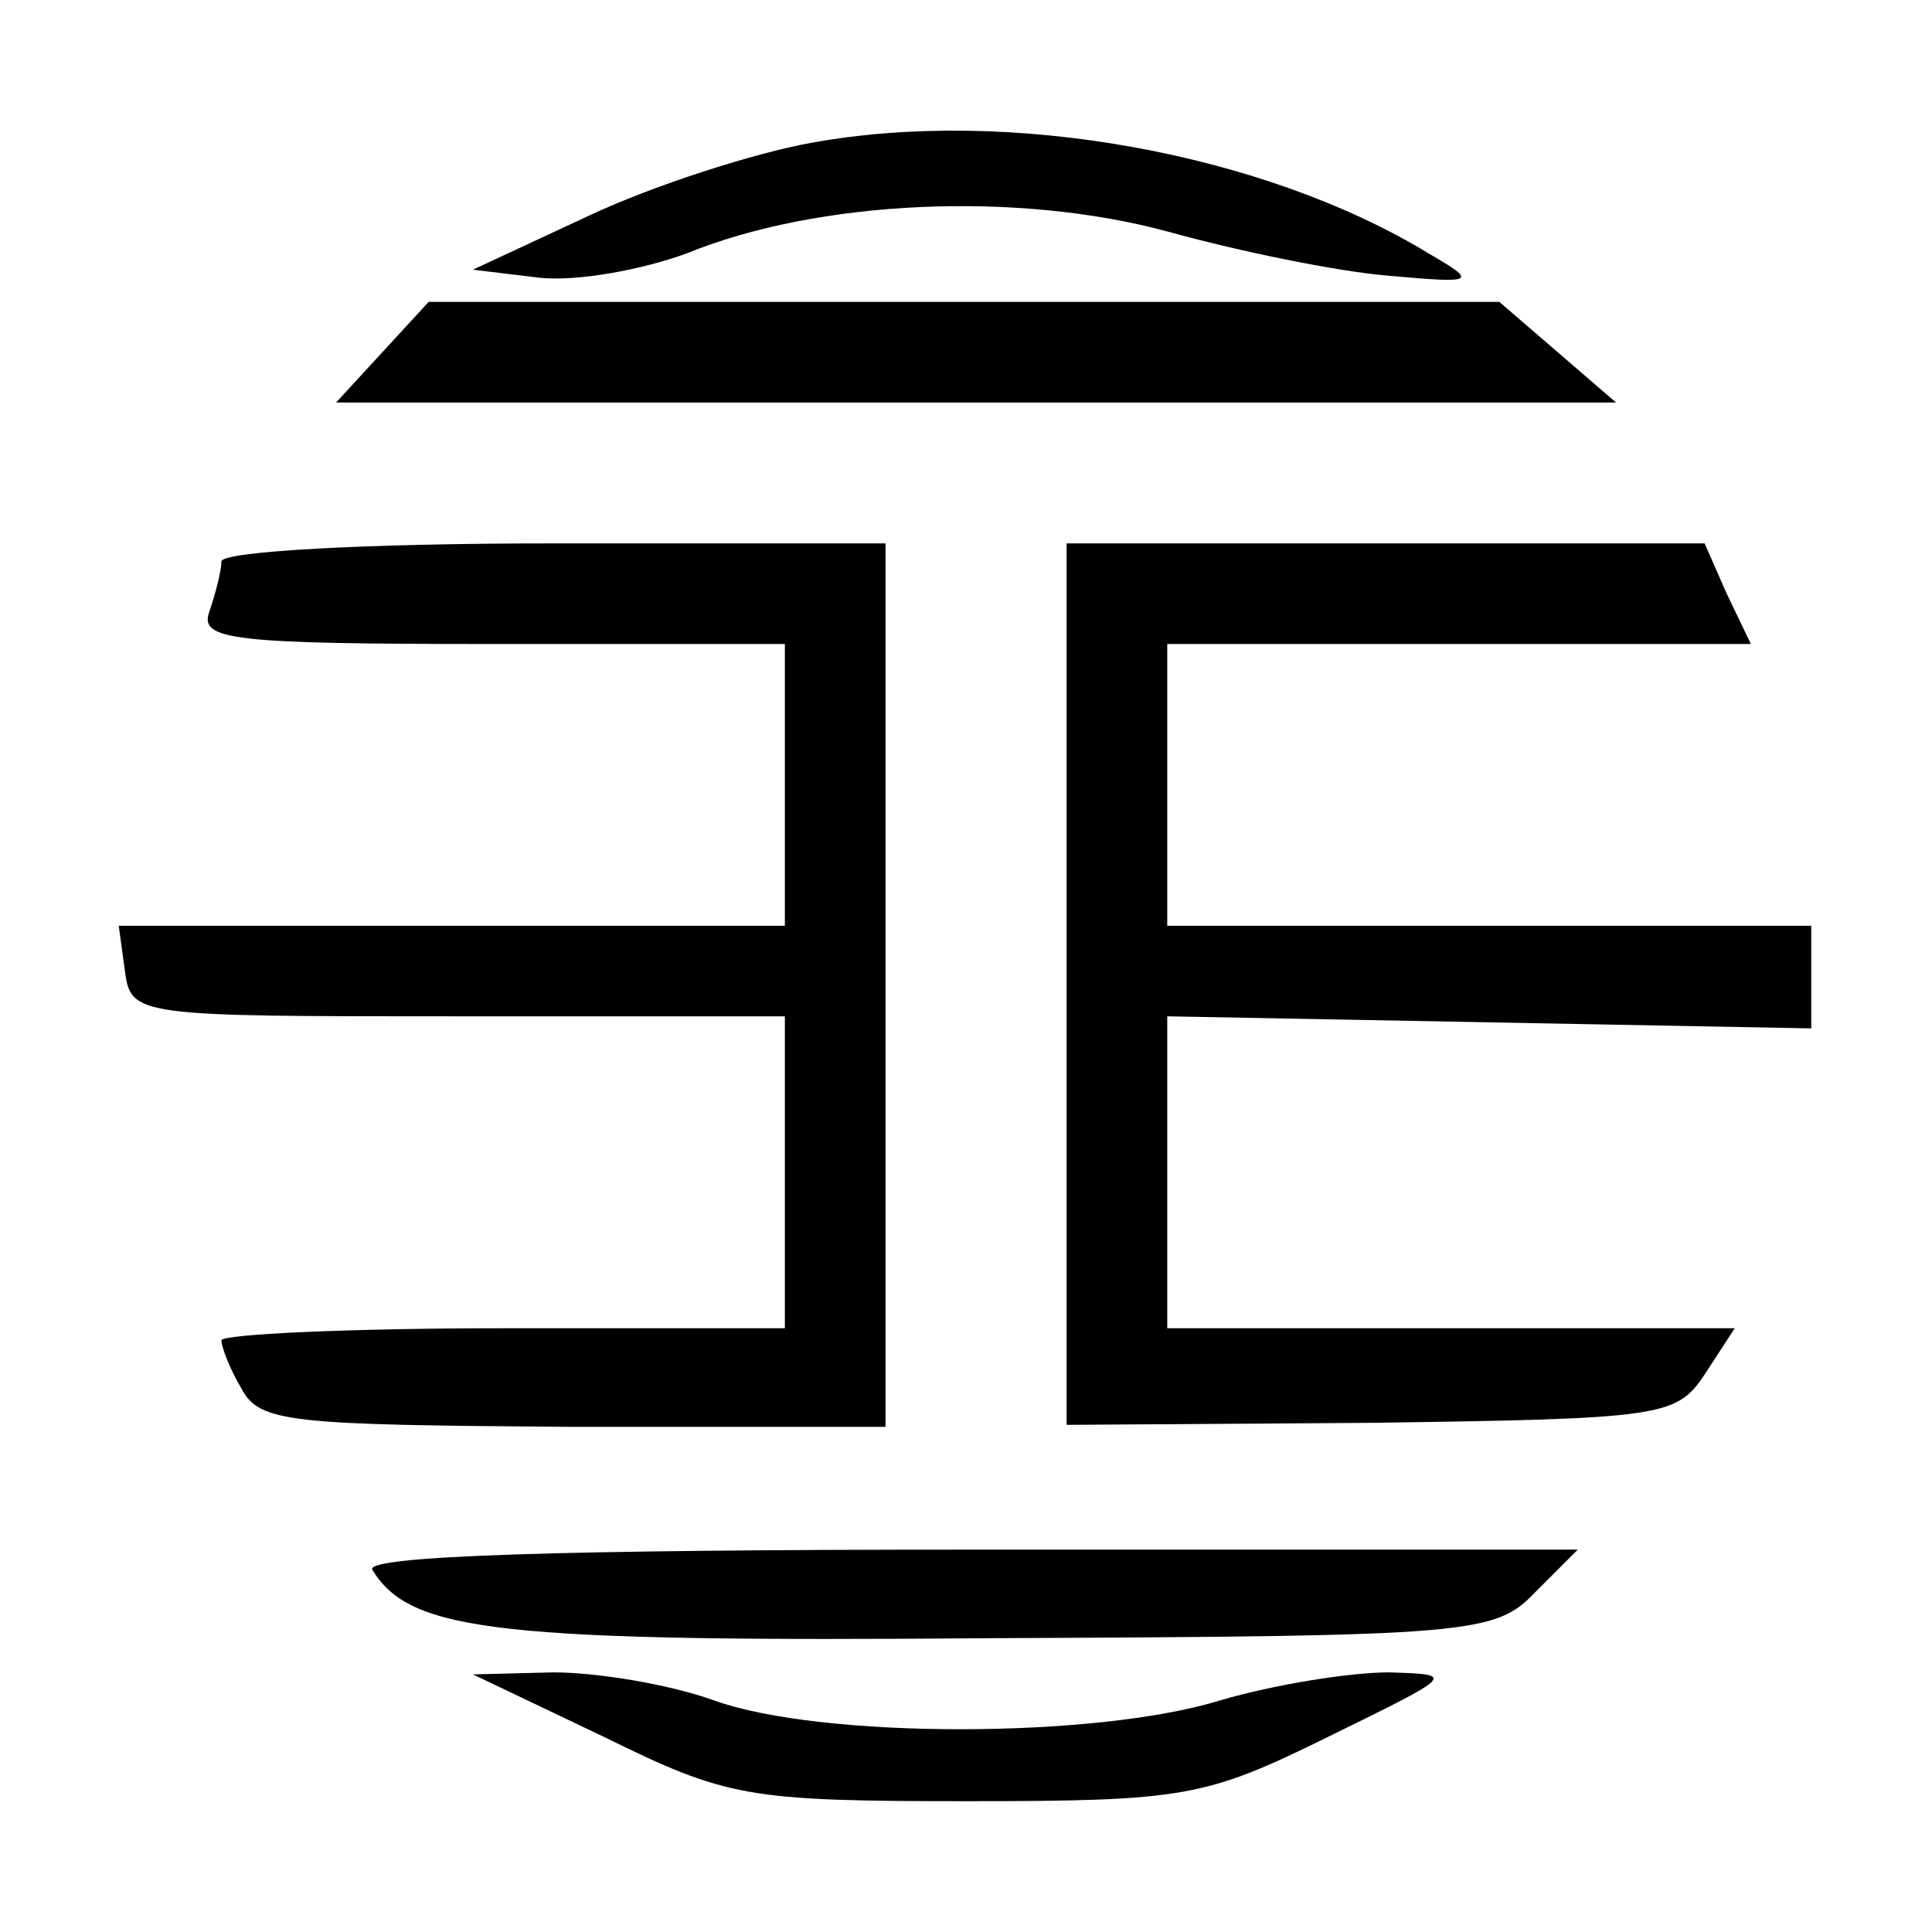 <?xml version="1.0" standalone="no"?>
<!DOCTYPE svg PUBLIC "-//W3C//DTD SVG 20010904//EN"
 "http://www.w3.org/TR/2001/REC-SVG-20010904/DTD/svg10.dtd">
<svg version="1.0" xmlns="http://www.w3.org/2000/svg"
 width="96pt" height="96pt" viewBox="0 0 96 96"
 preserveAspectRatio="xMidYMid meet">
<g transform="translate(0,96) scale(0.1,-0.1)"
fill="#000000" stroke="none">
<path d="M403 889 c-28 -5 -78 -21 -110 -36 l-58 -27 33 -4 c19 -2 51 4 73 12
66 27 165 31 239 11 36 -10 85 -20 110 -22 44 -4 44 -3 20 11 -82 50 -209 73
-307 55z"/>
<path d="M190 785 l-23 -25 318 0 318 0 -29 25 -29 25 -266 0 -266 0 -23 -25z"/>
<path d="M110 681 c0 -5 -3 -16 -6 -25 -5 -14 11 -16 140 -16 l146 0 0 -70 0
-70 -166 0 -165 0 3 -22 c3 -23 5 -23 166 -23 l162 0 0 -77 0 -78 -140 0 c-77
0 -140 -3 -140 -6 0 -3 4 -14 10 -24 9 -17 24 -18 165 -19 l155 0 0 219 0 220
-165 0 c-94 0 -165 -4 -165 -9z"/>
<path d="M530 471 l0 -219 151 1 c145 2 152 3 166 24 l15 23 -141 0 -141 0 0
78 0 77 160 -3 160 -3 0 26 0 25 -160 0 -160 0 0 70 0 70 145 0 145 0 -12 25
-11 25 -159 0 -158 0 0 -219z"/>
<path d="M185 180 c19 -31 62 -36 308 -34 239 1 250 2 270 23 l21 21 -302 0
c-201 0 -301 -3 -297 -10z"/>
<path d="M300 97 c61 -30 71 -32 180 -32 109 0 119 2 180 32 63 31 64 31 30
32 -19 0 -57 -6 -84 -14 -62 -19 -198 -19 -251 0 -22 8 -58 14 -80 14 l-40 -1
65 -31z"/>
</g>
</svg>
